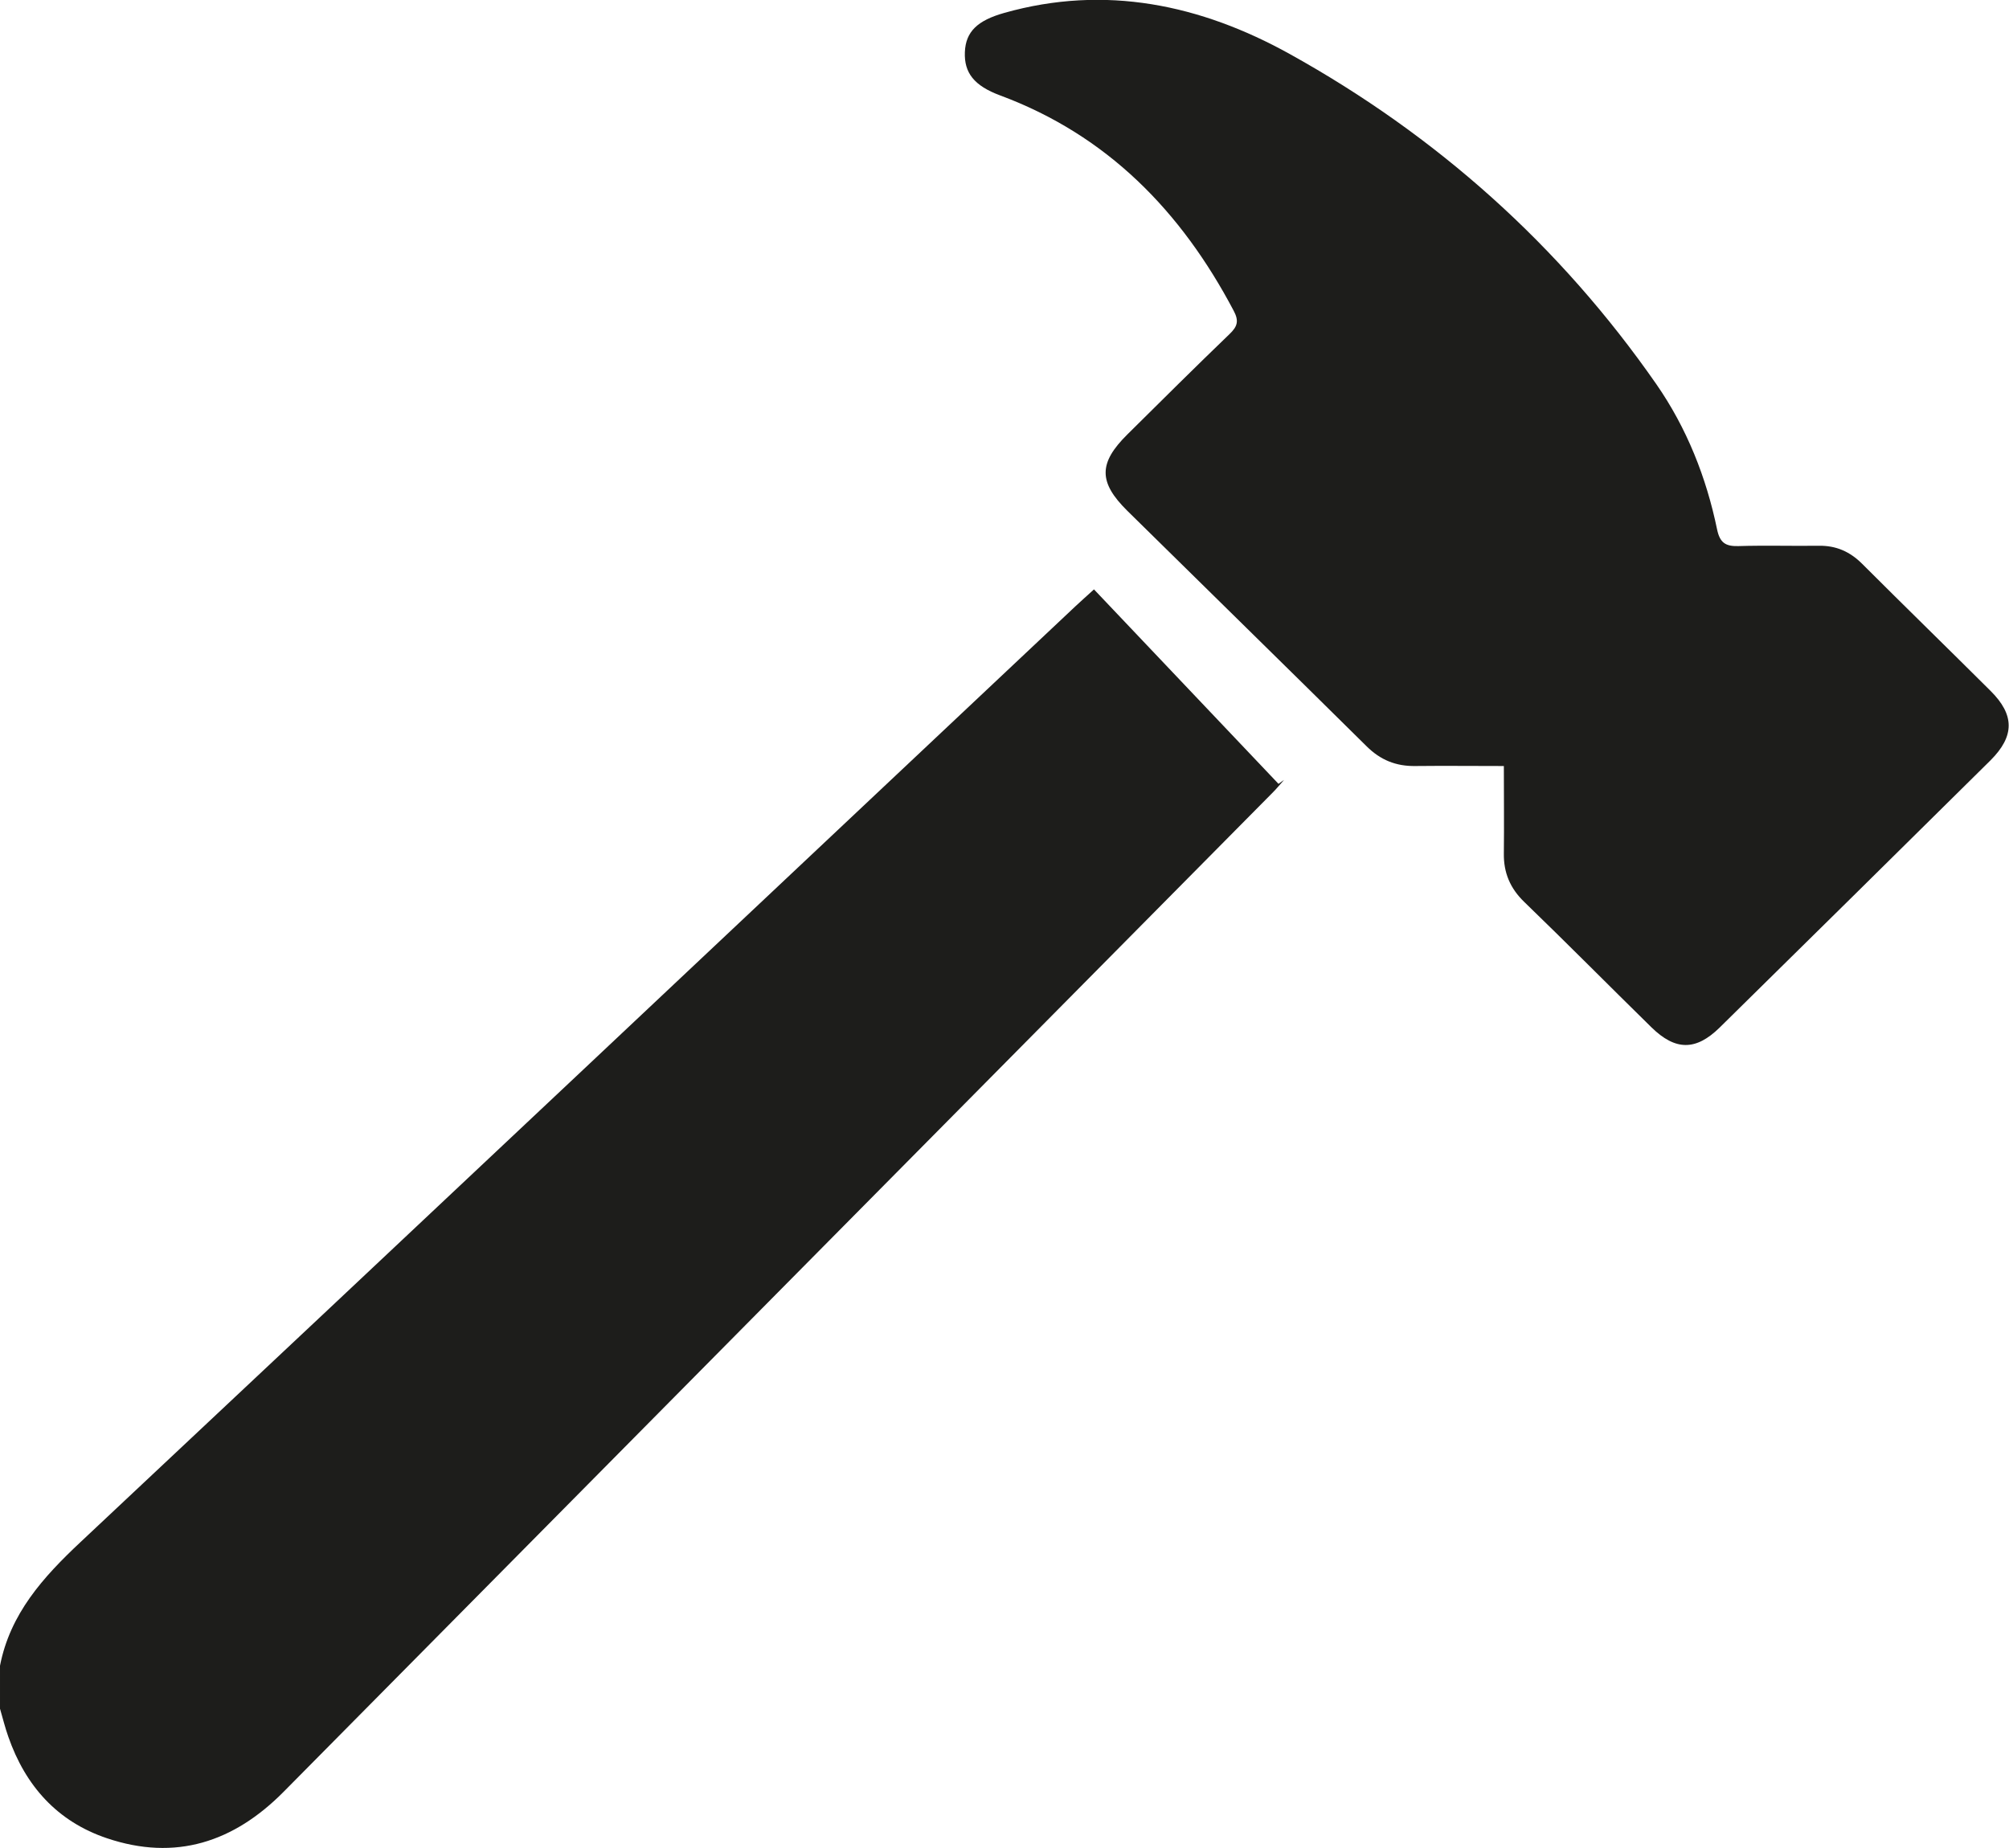 <?xml version="1.0" encoding="UTF-8"?>
<svg id="Lager_2" data-name="Lager 2" xmlns="http://www.w3.org/2000/svg" viewBox="0 0 122.93 113.09">
  <defs>
    <style>
      .cls-1 {
        fill: #1d1d1b;
        stroke-width: 0px;
      }
    </style>
  </defs>
  <g id="bilder">
    <g>
      <path class="cls-1" d="M0,101.94c.62-3.18,2.63-5.41,4.92-7.56,20.33-19.07,40.61-38.19,60.91-57.3.32-.3.65-.59,1.11-1.01,3.77,3.98,7.53,7.94,11.29,11.9.11-.08.23-.16.34-.24-.23.26-.45.53-.7.78-20.17,20.38-40.35,40.76-60.52,61.15-3.05,3.08-6.61,4.25-10.8,2.84-3.04-1.02-4.99-3.2-6.04-6.21-.2-.56-.34-1.14-.51-1.72,0-.88,0-1.76,0-2.64Z"/>
      <path class="cls-1" d="M92.04,46.88c-1.92,0-3.68-.02-5.43,0-1.19.02-2.15-.37-3-1.22-4.86-4.81-9.76-9.6-14.63-14.4-1.77-1.75-1.77-2.92.01-4.68,2.08-2.06,4.15-4.12,6.25-6.14.48-.46.58-.8.25-1.42-3.21-6.09-7.73-10.74-14.29-13.18-1.59-.59-2.21-1.38-2.16-2.65.05-1.26.78-1.94,2.41-2.4,6.19-1.75,12.03-.5,17.46,2.51,9.01,5,16.54,11.73,22.44,20.21,1.86,2.68,3.06,5.7,3.72,8.9.17.8.51,1.03,1.29,1.01,1.64-.05,3.28,0,4.92-.02,1.07-.02,1.92.36,2.67,1.11,2.6,2.6,5.24,5.17,7.85,7.77,1.48,1.47,1.48,2.77,0,4.25-5.52,5.46-11.04,10.91-16.58,16.36-1.45,1.42-2.7,1.42-4.17-.02-2.6-2.55-5.16-5.14-7.78-7.67-.87-.84-1.27-1.8-1.25-2.98.02-1.72,0-3.43,0-5.34Z"/>
    </g>
  </g>
</svg>